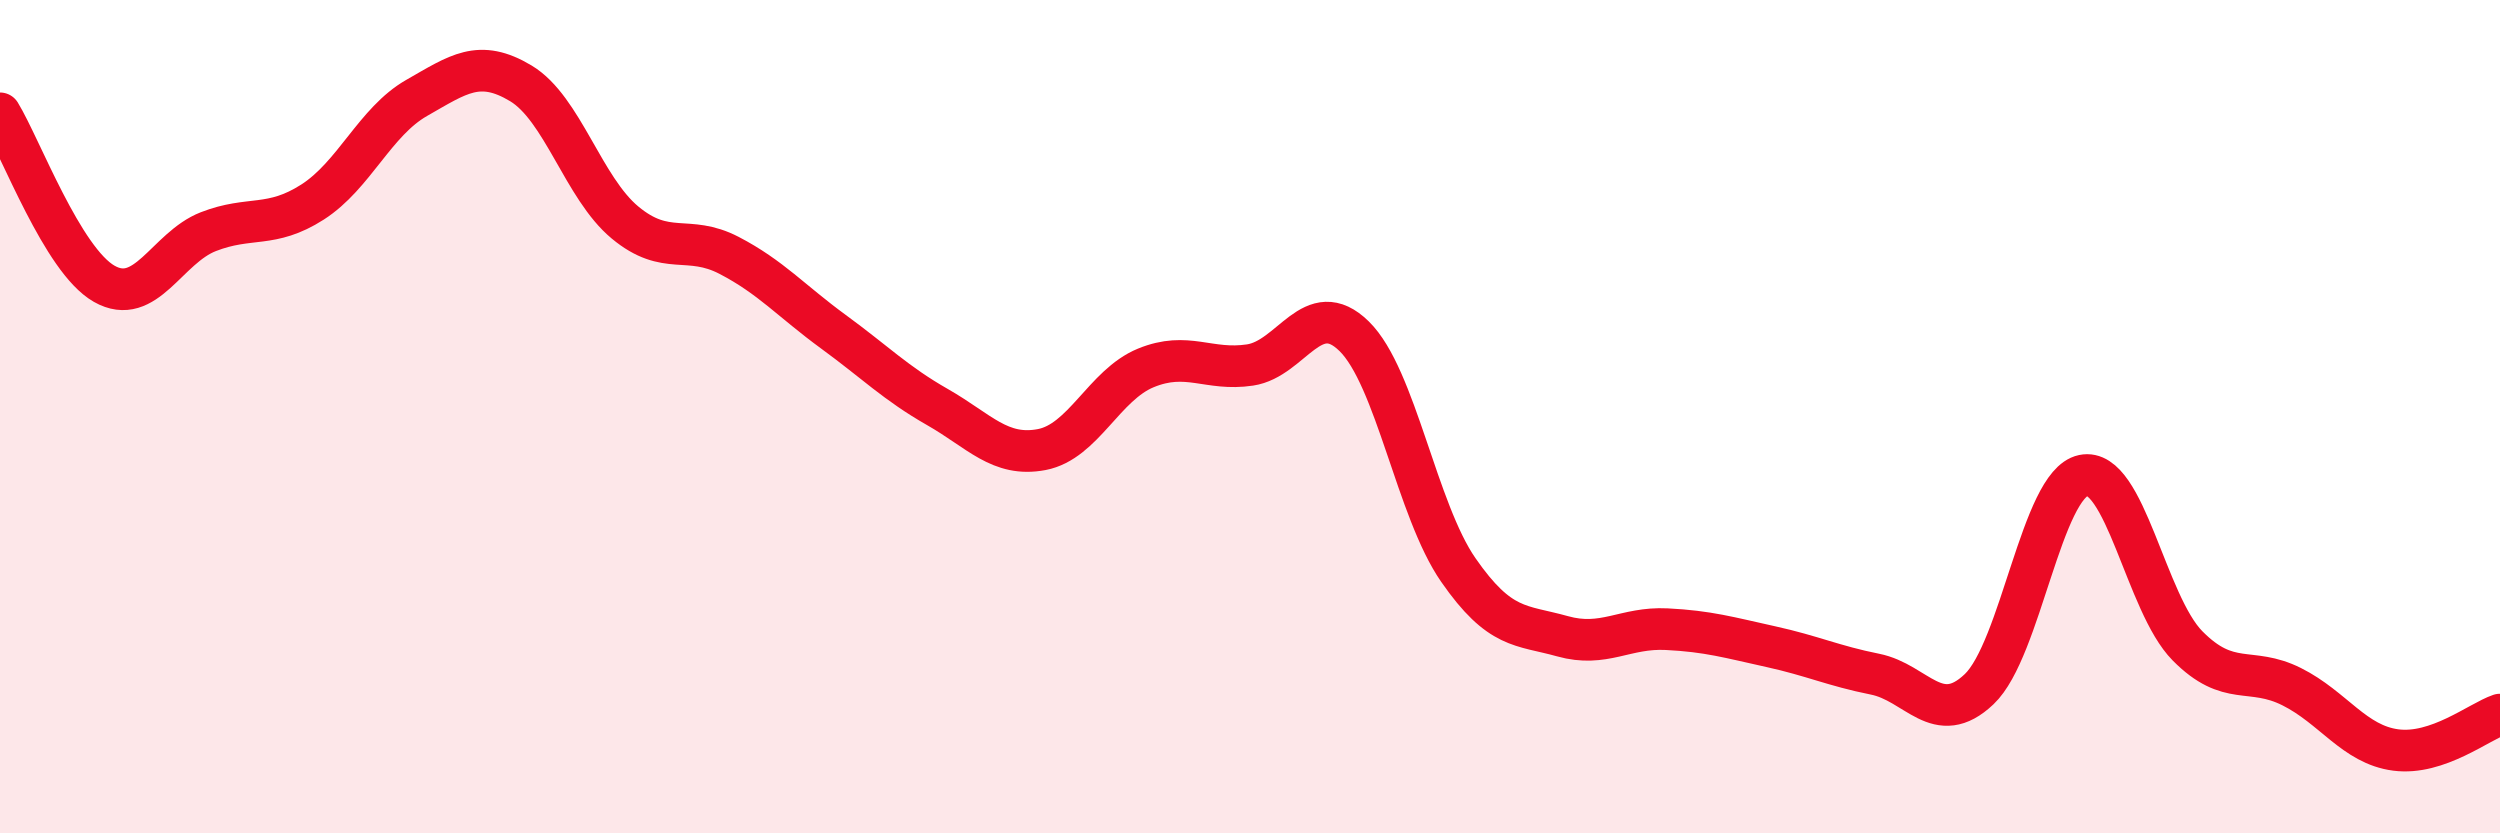 
    <svg width="60" height="20" viewBox="0 0 60 20" xmlns="http://www.w3.org/2000/svg">
      <path
        d="M 0,2.72 C 0.5,3.54 1.5,6.24 2.5,6.81 C 3.5,7.38 4,5.95 5,5.56 C 6,5.17 6.5,5.49 7.5,4.85 C 8.5,4.21 9,2.92 10,2.35 C 11,1.78 11.5,1.4 12.5,2 C 13.5,2.6 14,4.51 15,5.34 C 16,6.17 16.5,5.61 17.5,6.13 C 18.5,6.65 19,7.23 20,7.96 C 21,8.69 21.5,9.2 22.5,9.77 C 23.5,10.34 24,10.98 25,10.79 C 26,10.6 26.5,9.24 27.5,8.83 C 28.5,8.42 29,8.91 30,8.76 C 31,8.61 31.5,7.09 32.5,8.07 C 33.5,9.05 34,12.24 35,13.68 C 36,15.12 36.5,14.99 37.5,15.27 C 38.5,15.55 39,15.05 40,15.1 C 41,15.15 41.5,15.3 42.5,15.52 C 43.5,15.74 44,15.98 45,16.18 C 46,16.38 46.5,17.49 47.5,16.54 C 48.5,15.59 49,11.62 50,11.41 C 51,11.2 51.5,14.49 52.5,15.5 C 53.5,16.51 54,15.98 55,16.48 C 56,16.98 56.5,17.87 57.5,18 C 58.5,18.13 59.5,17.32 60,17.15L60 20L0 20Z"
        fill="#EB0A25"
        opacity="0.1"
        stroke-linecap="round"
        stroke-linejoin="round"
      />
      <path
        d="M 0,2.72 C 0.5,3.54 1.5,6.24 2.5,6.81 C 3.5,7.38 4,5.95 5,5.56 C 6,5.17 6.5,5.49 7.5,4.85 C 8.5,4.21 9,2.92 10,2.35 C 11,1.78 11.5,1.4 12.5,2 C 13.5,2.6 14,4.51 15,5.34 C 16,6.17 16.5,5.61 17.5,6.13 C 18.5,6.65 19,7.23 20,7.96 C 21,8.69 21.5,9.2 22.5,9.77 C 23.5,10.34 24,10.98 25,10.79 C 26,10.6 26.5,9.24 27.5,8.83 C 28.5,8.42 29,8.91 30,8.76 C 31,8.61 31.5,7.09 32.5,8.07 C 33.5,9.05 34,12.24 35,13.68 C 36,15.12 36.5,14.99 37.5,15.27 C 38.5,15.55 39,15.05 40,15.1 C 41,15.15 41.5,15.3 42.5,15.52 C 43.5,15.74 44,15.98 45,16.18 C 46,16.38 46.5,17.49 47.5,16.54 C 48.5,15.59 49,11.62 50,11.41 C 51,11.2 51.5,14.49 52.5,15.5 C 53.5,16.51 54,15.98 55,16.48 C 56,16.98 56.5,17.87 57.5,18 C 58.5,18.13 59.5,17.32 60,17.15"
        stroke="#EB0A25"
        stroke-width="1"
        fill="none"
        stroke-linecap="round"
        stroke-linejoin="round"
      />
    </svg>
  
